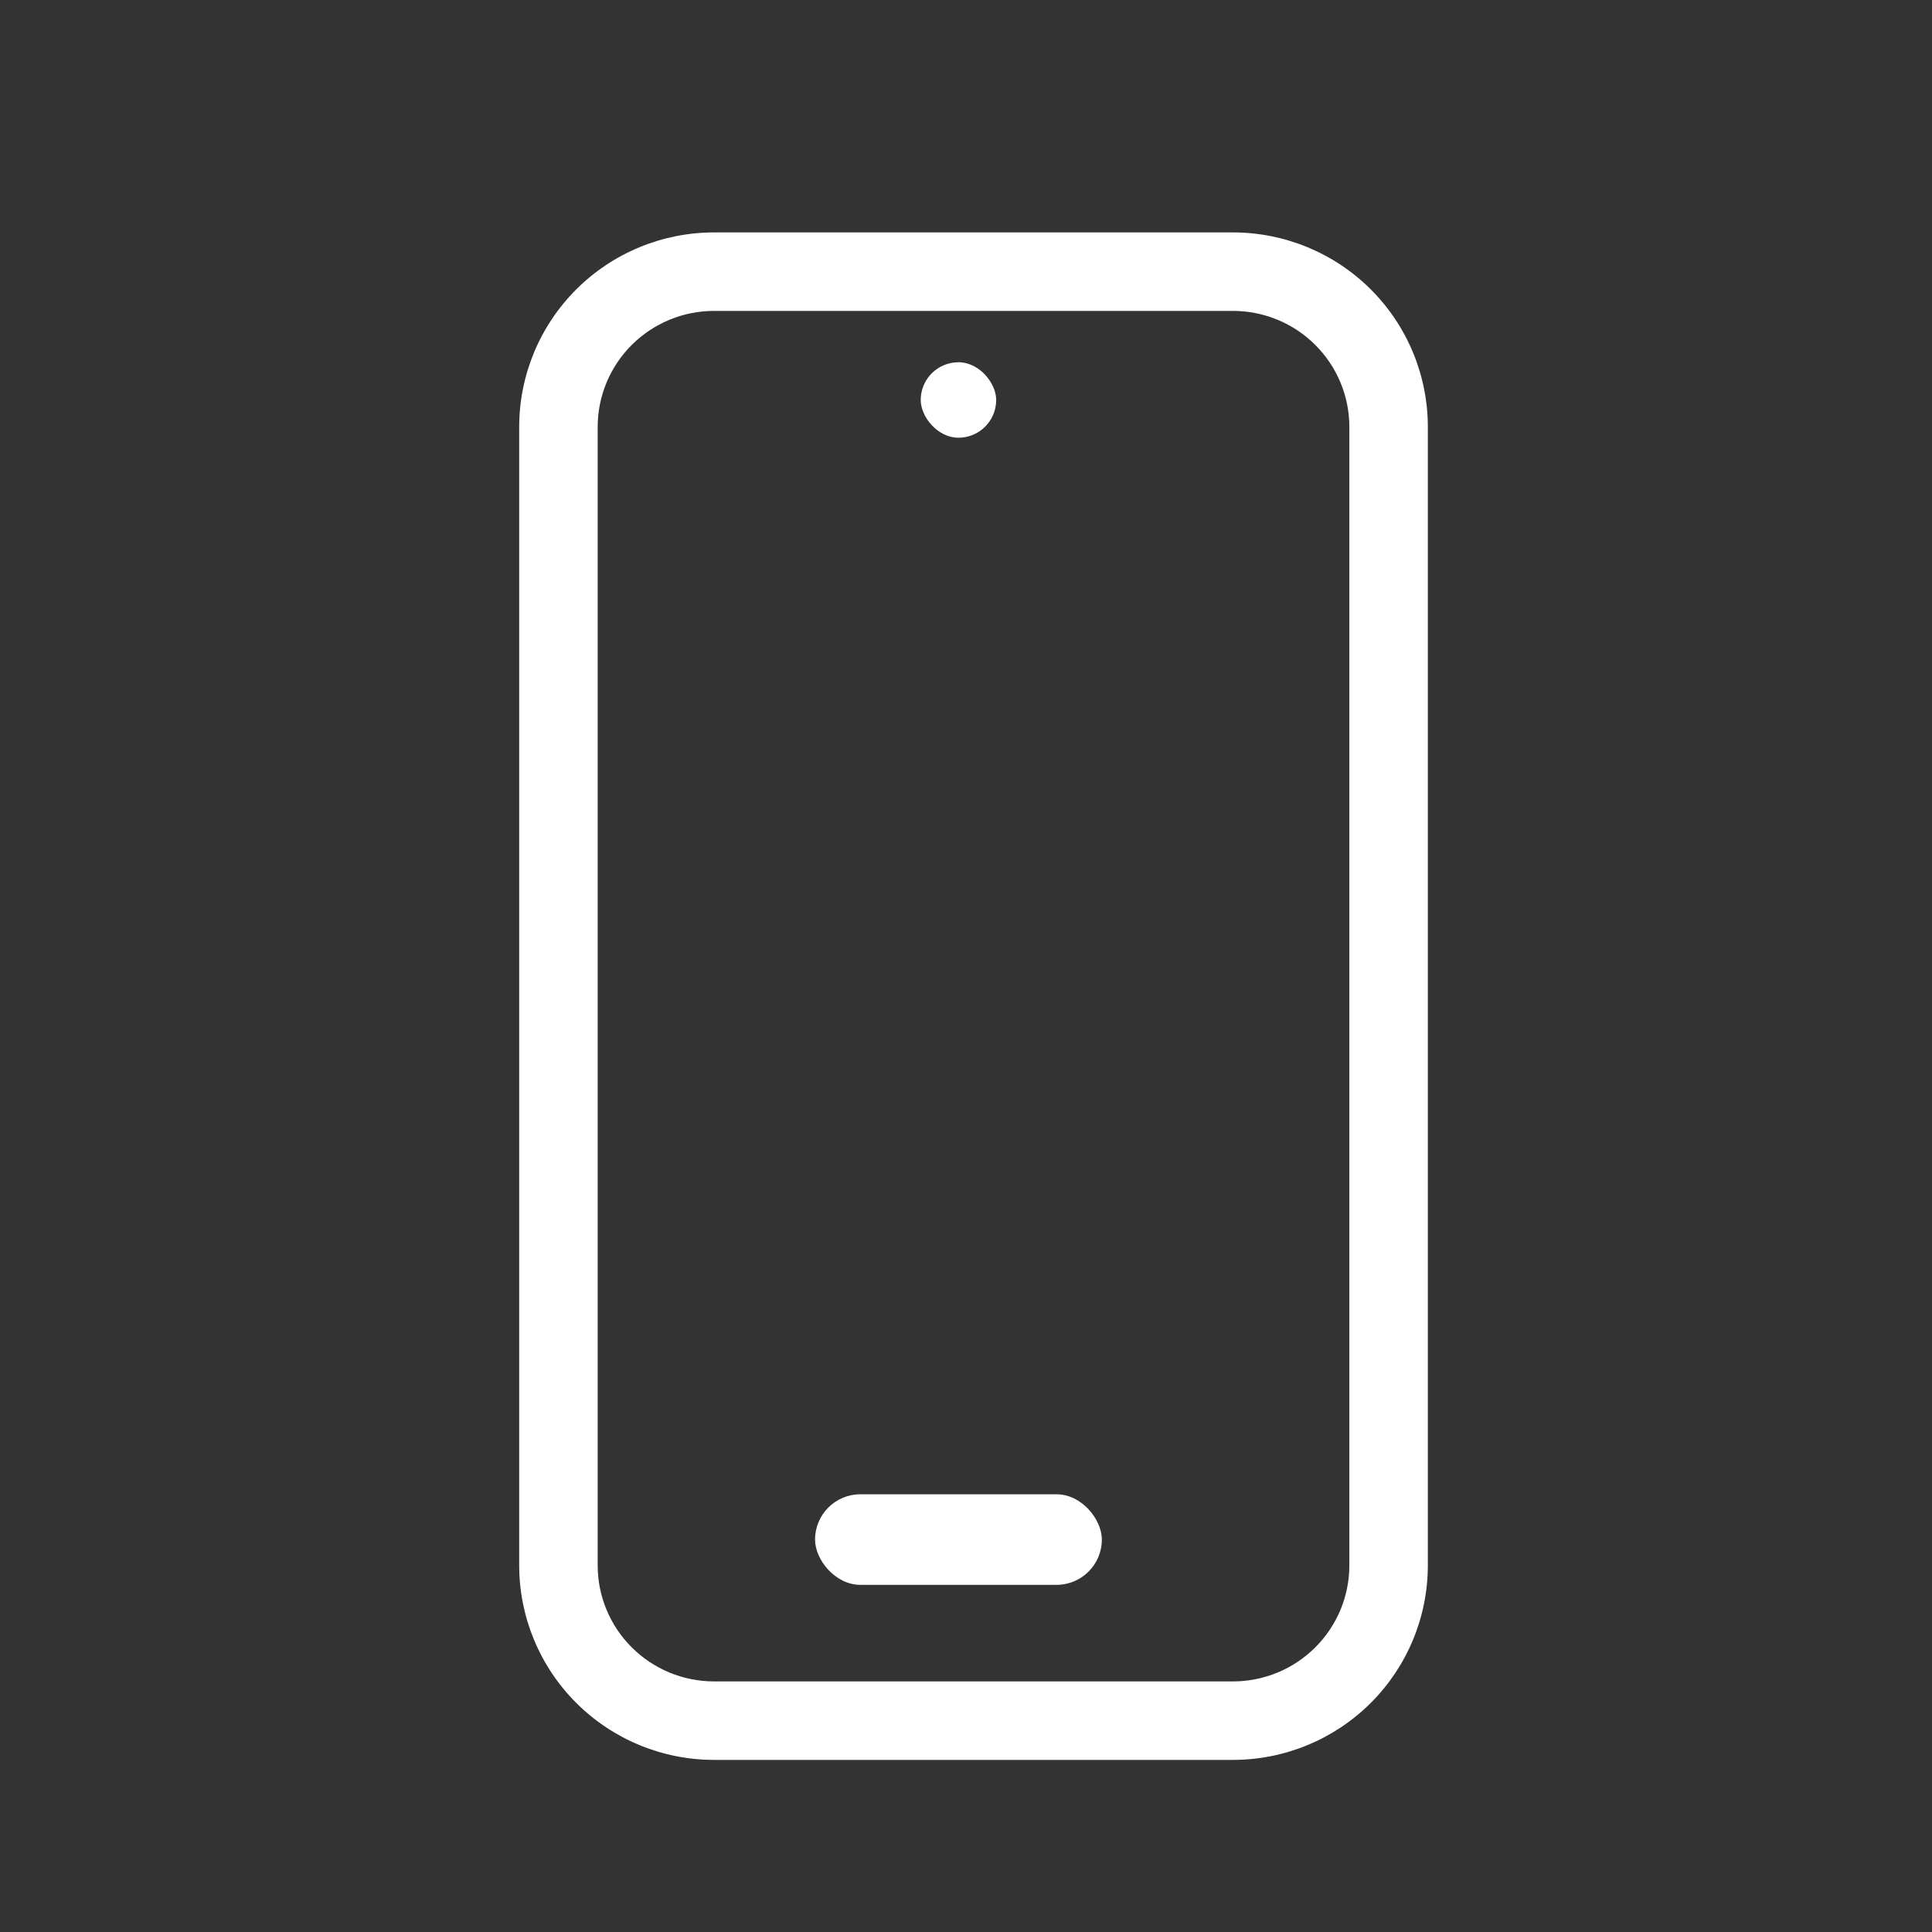<svg width="64" height="64" viewBox="0 0 64 64" fill="none" xmlns="http://www.w3.org/2000/svg">
<rect x="0" y="0" width="64" height="64" fill="#333333" stroke="none"/>
<rect x="30.5" y="12" width="2.5" height="2.5" rx="1.25" fill="white"/>
<rect x="27" y="49.5" width="9.5" height="3" rx="1.5" fill="white"/>
<path d="M40.843 7.699C42.554 7.699 44.196 8.377 45.407 9.585C46.618 10.793 47.299 12.432 47.299 14.142V51.856C47.299 53.566 46.618 55.205 45.407 56.413C44.196 57.621 42.554 58.299 40.843 58.299H23.655C21.944 58.299 20.302 57.621 19.091 56.413C17.88 55.205 17.199 53.566 17.199 51.856V14.142C17.199 12.432 17.88 10.793 19.091 9.585C20.302 8.377 21.944 7.699 23.655 7.699H40.843ZM23.655 10.299C22.631 10.299 21.651 10.705 20.928 11.426C20.205 12.147 19.799 13.124 19.799 14.142V51.856C19.799 52.874 20.205 53.851 20.928 54.572C21.651 55.293 22.631 55.699 23.655 55.699H40.843C41.867 55.699 42.847 55.293 43.57 54.572C44.293 53.851 44.699 52.874 44.699 51.856V14.142C44.699 13.124 44.293 12.147 43.57 11.426C42.847 10.705 41.867 10.299 40.843 10.299H23.655Z" fill="white"/>
</svg>
